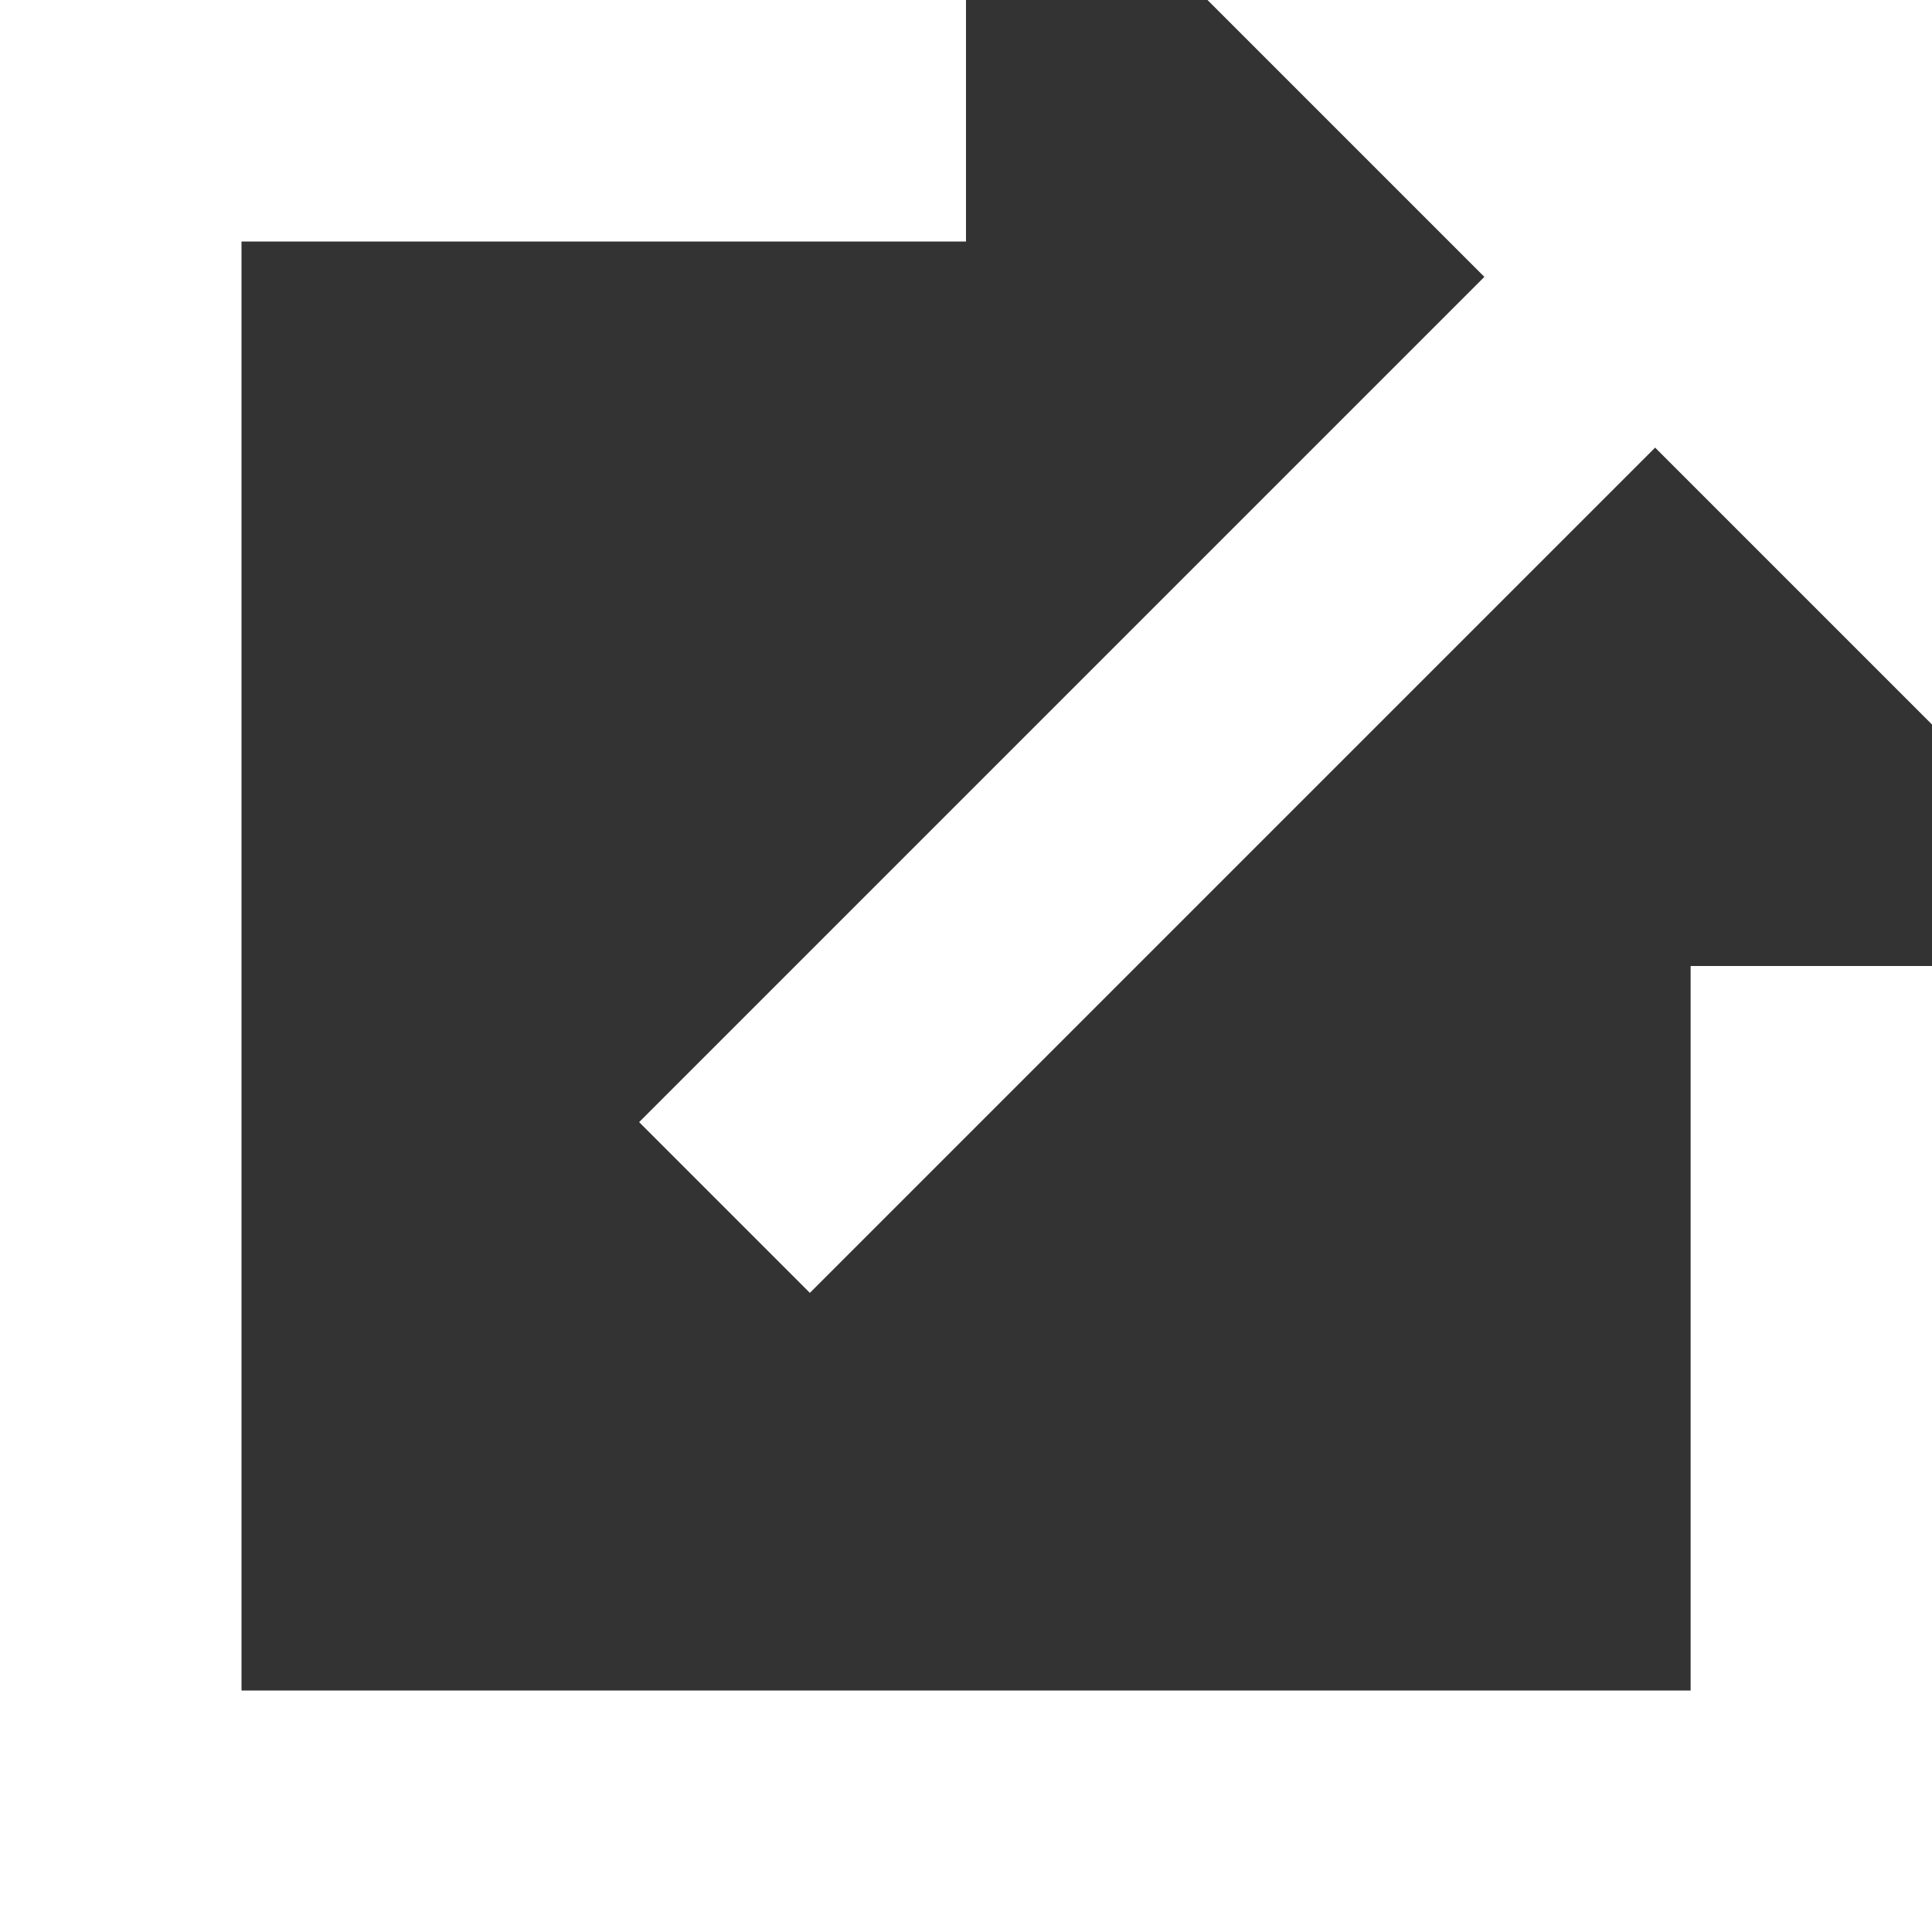 <svg xmlns="http://www.w3.org/2000/svg" width="16" height="16"><rect width="100%" height="100%" fill="#333333" stroke="none"/><path fill="#FFF" fill-rule="evenodd" d="M10 0l2.293 2.293-7 7 1.414 1.414 7-7L16 6V0h-6zM0 0v16h16V8h-1.999v6H2V2h6V0H0z"/></svg>